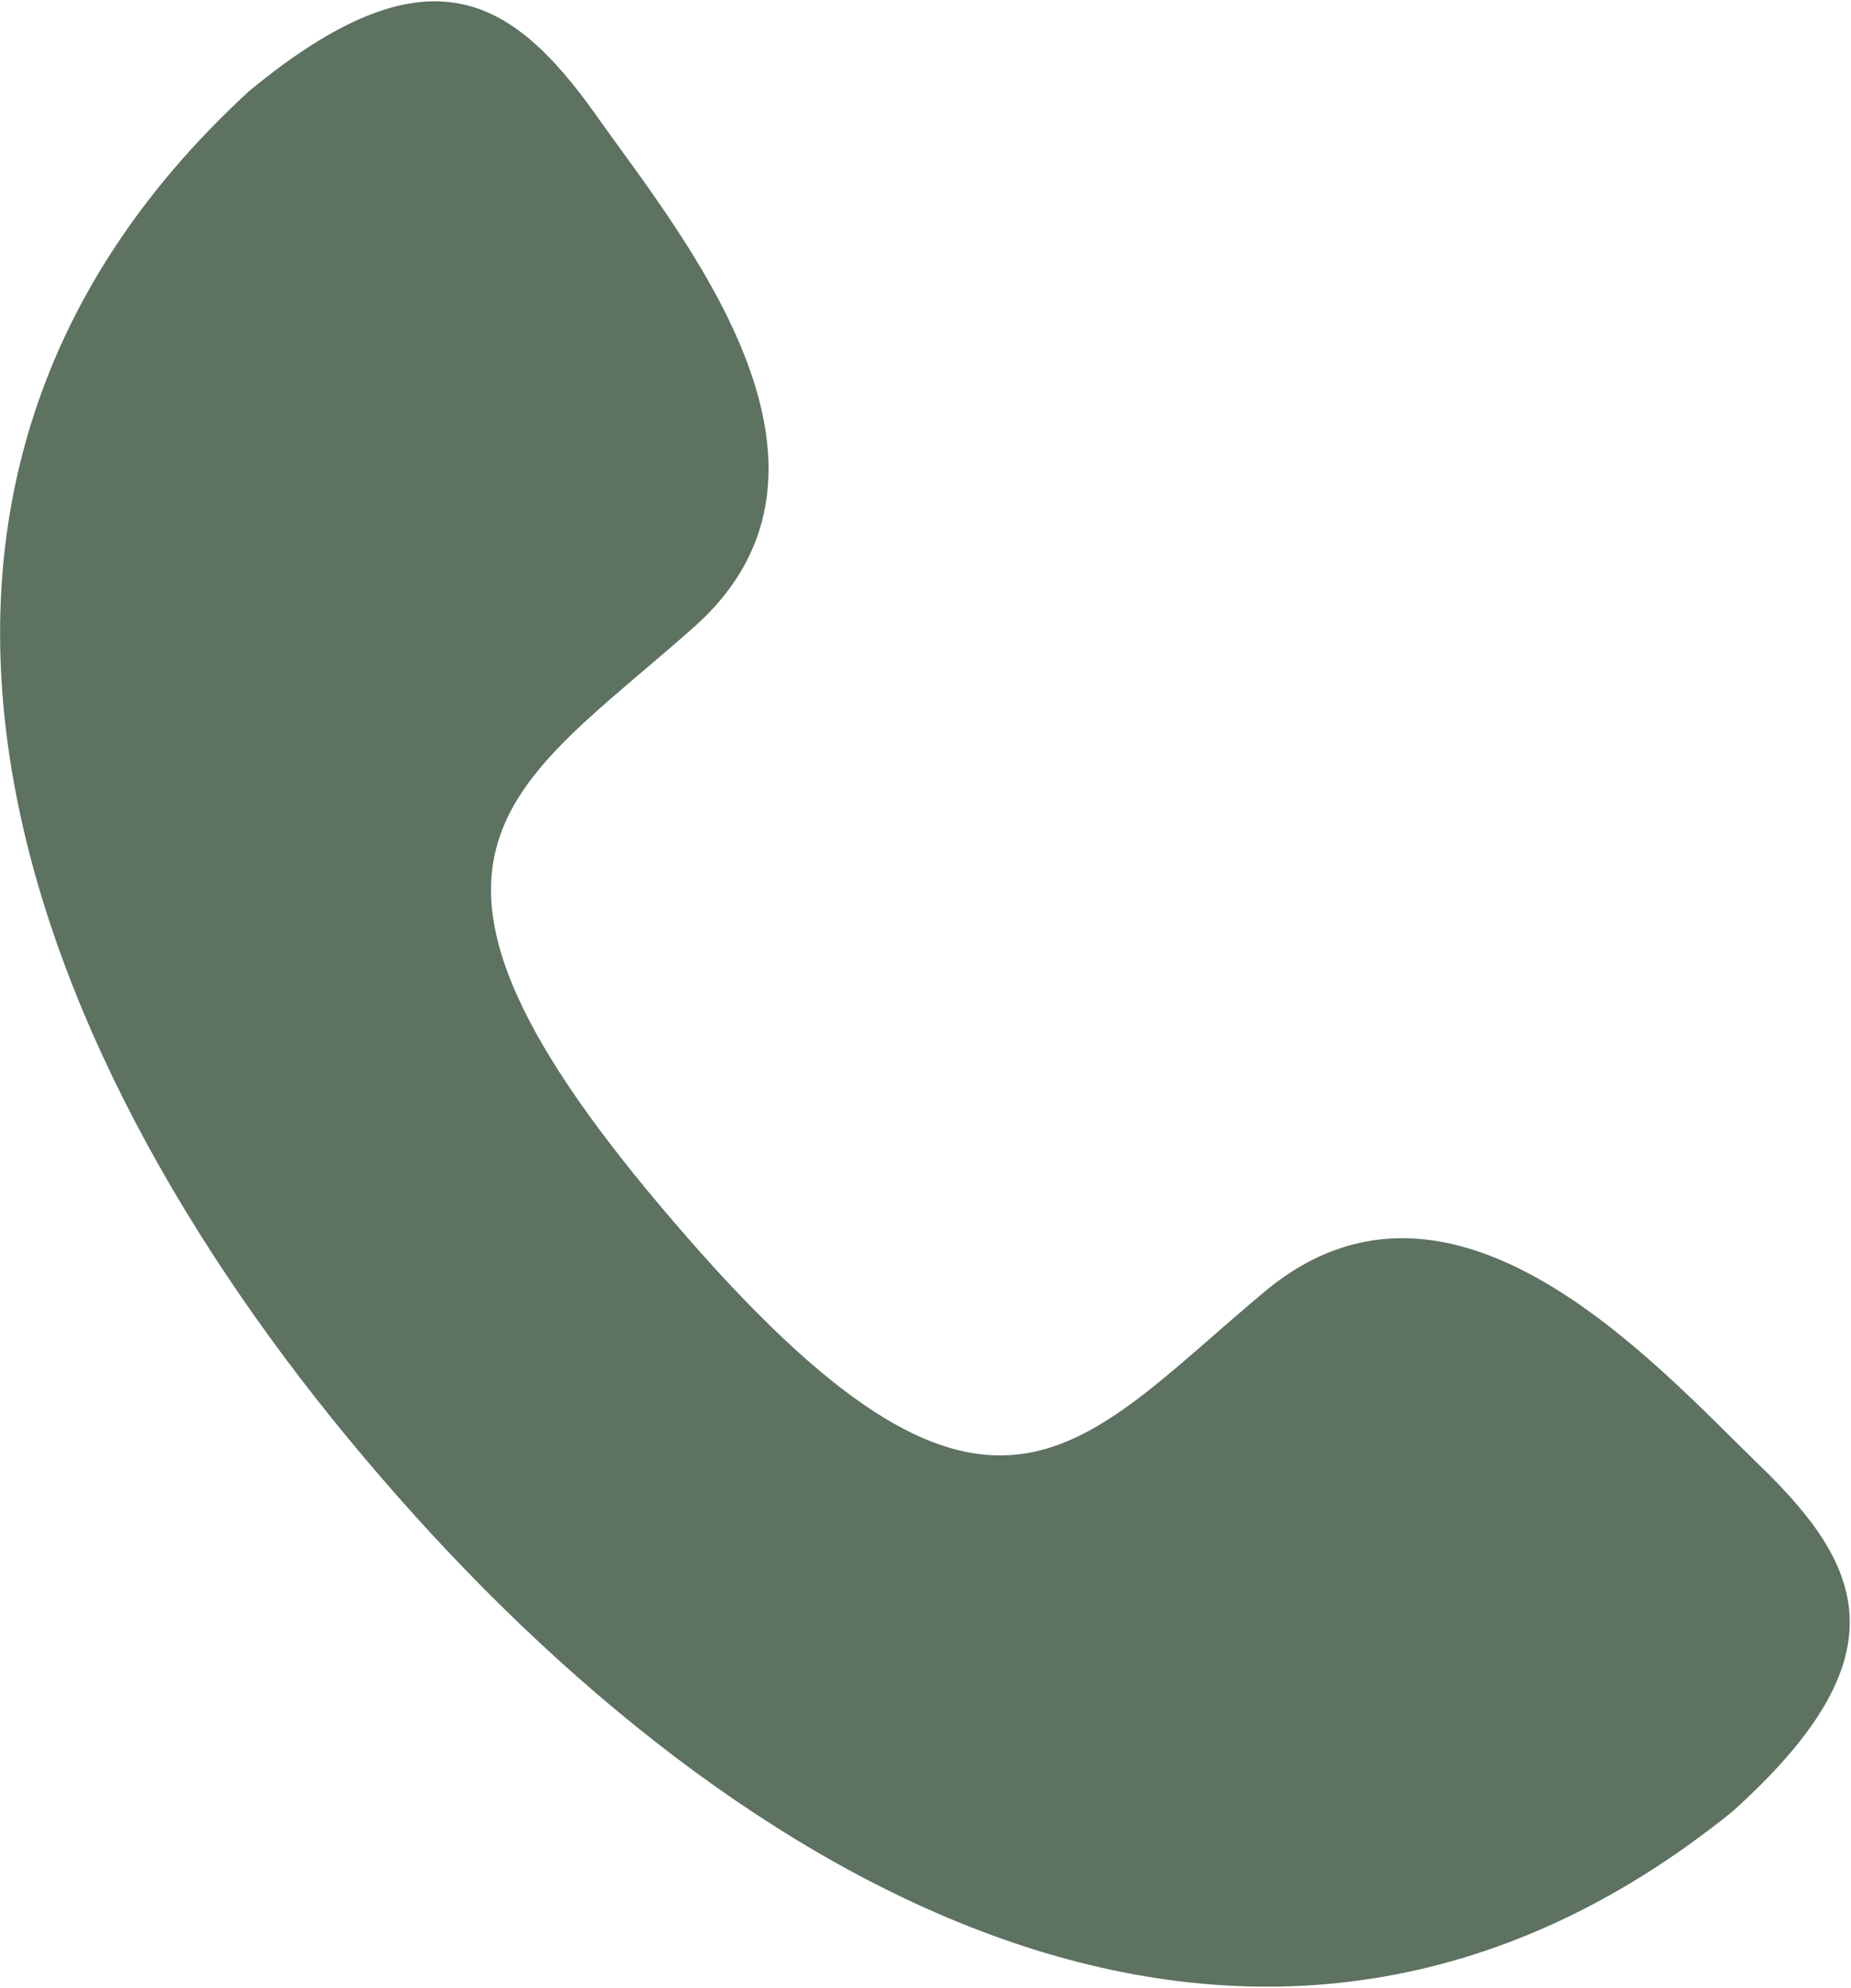 <?xml version="1.0" encoding="utf-8"?>
<!-- Generator: Adobe Illustrator 23.0.1, SVG Export Plug-In . SVG Version: 6.00 Build 0)  -->
<svg version="1.1" id="Livello_1" xmlns="http://www.w3.org/2000/svg" xmlns:xlink="http://www.w3.org/1999/xlink" x="0px" y="0px"
	 viewBox="0 0 106.1 113.9" style="enable-background:new 0 0 106.1 113.9;" xml:space="preserve">
<style type="text/css">
	.st0{fill:#5D7261;}
</style>
<path class="st0" d="M38.7,70.1C20.5,49,29.2,45.3,39.7,36c10.6-9.3-0.9-22.8-5.6-29.5c-4.8-6.7-9.6-9.7-19.8-1.3
	C-11.3,28.7,1.4,61,21.8,84.6c20.4,23.7,50.4,41.1,77.5,19.2c9.8-8.8,7.6-14,1.6-19.8S83.3,65,72.5,74S56.8,91.2,38.7,70.1"/>
</svg>
